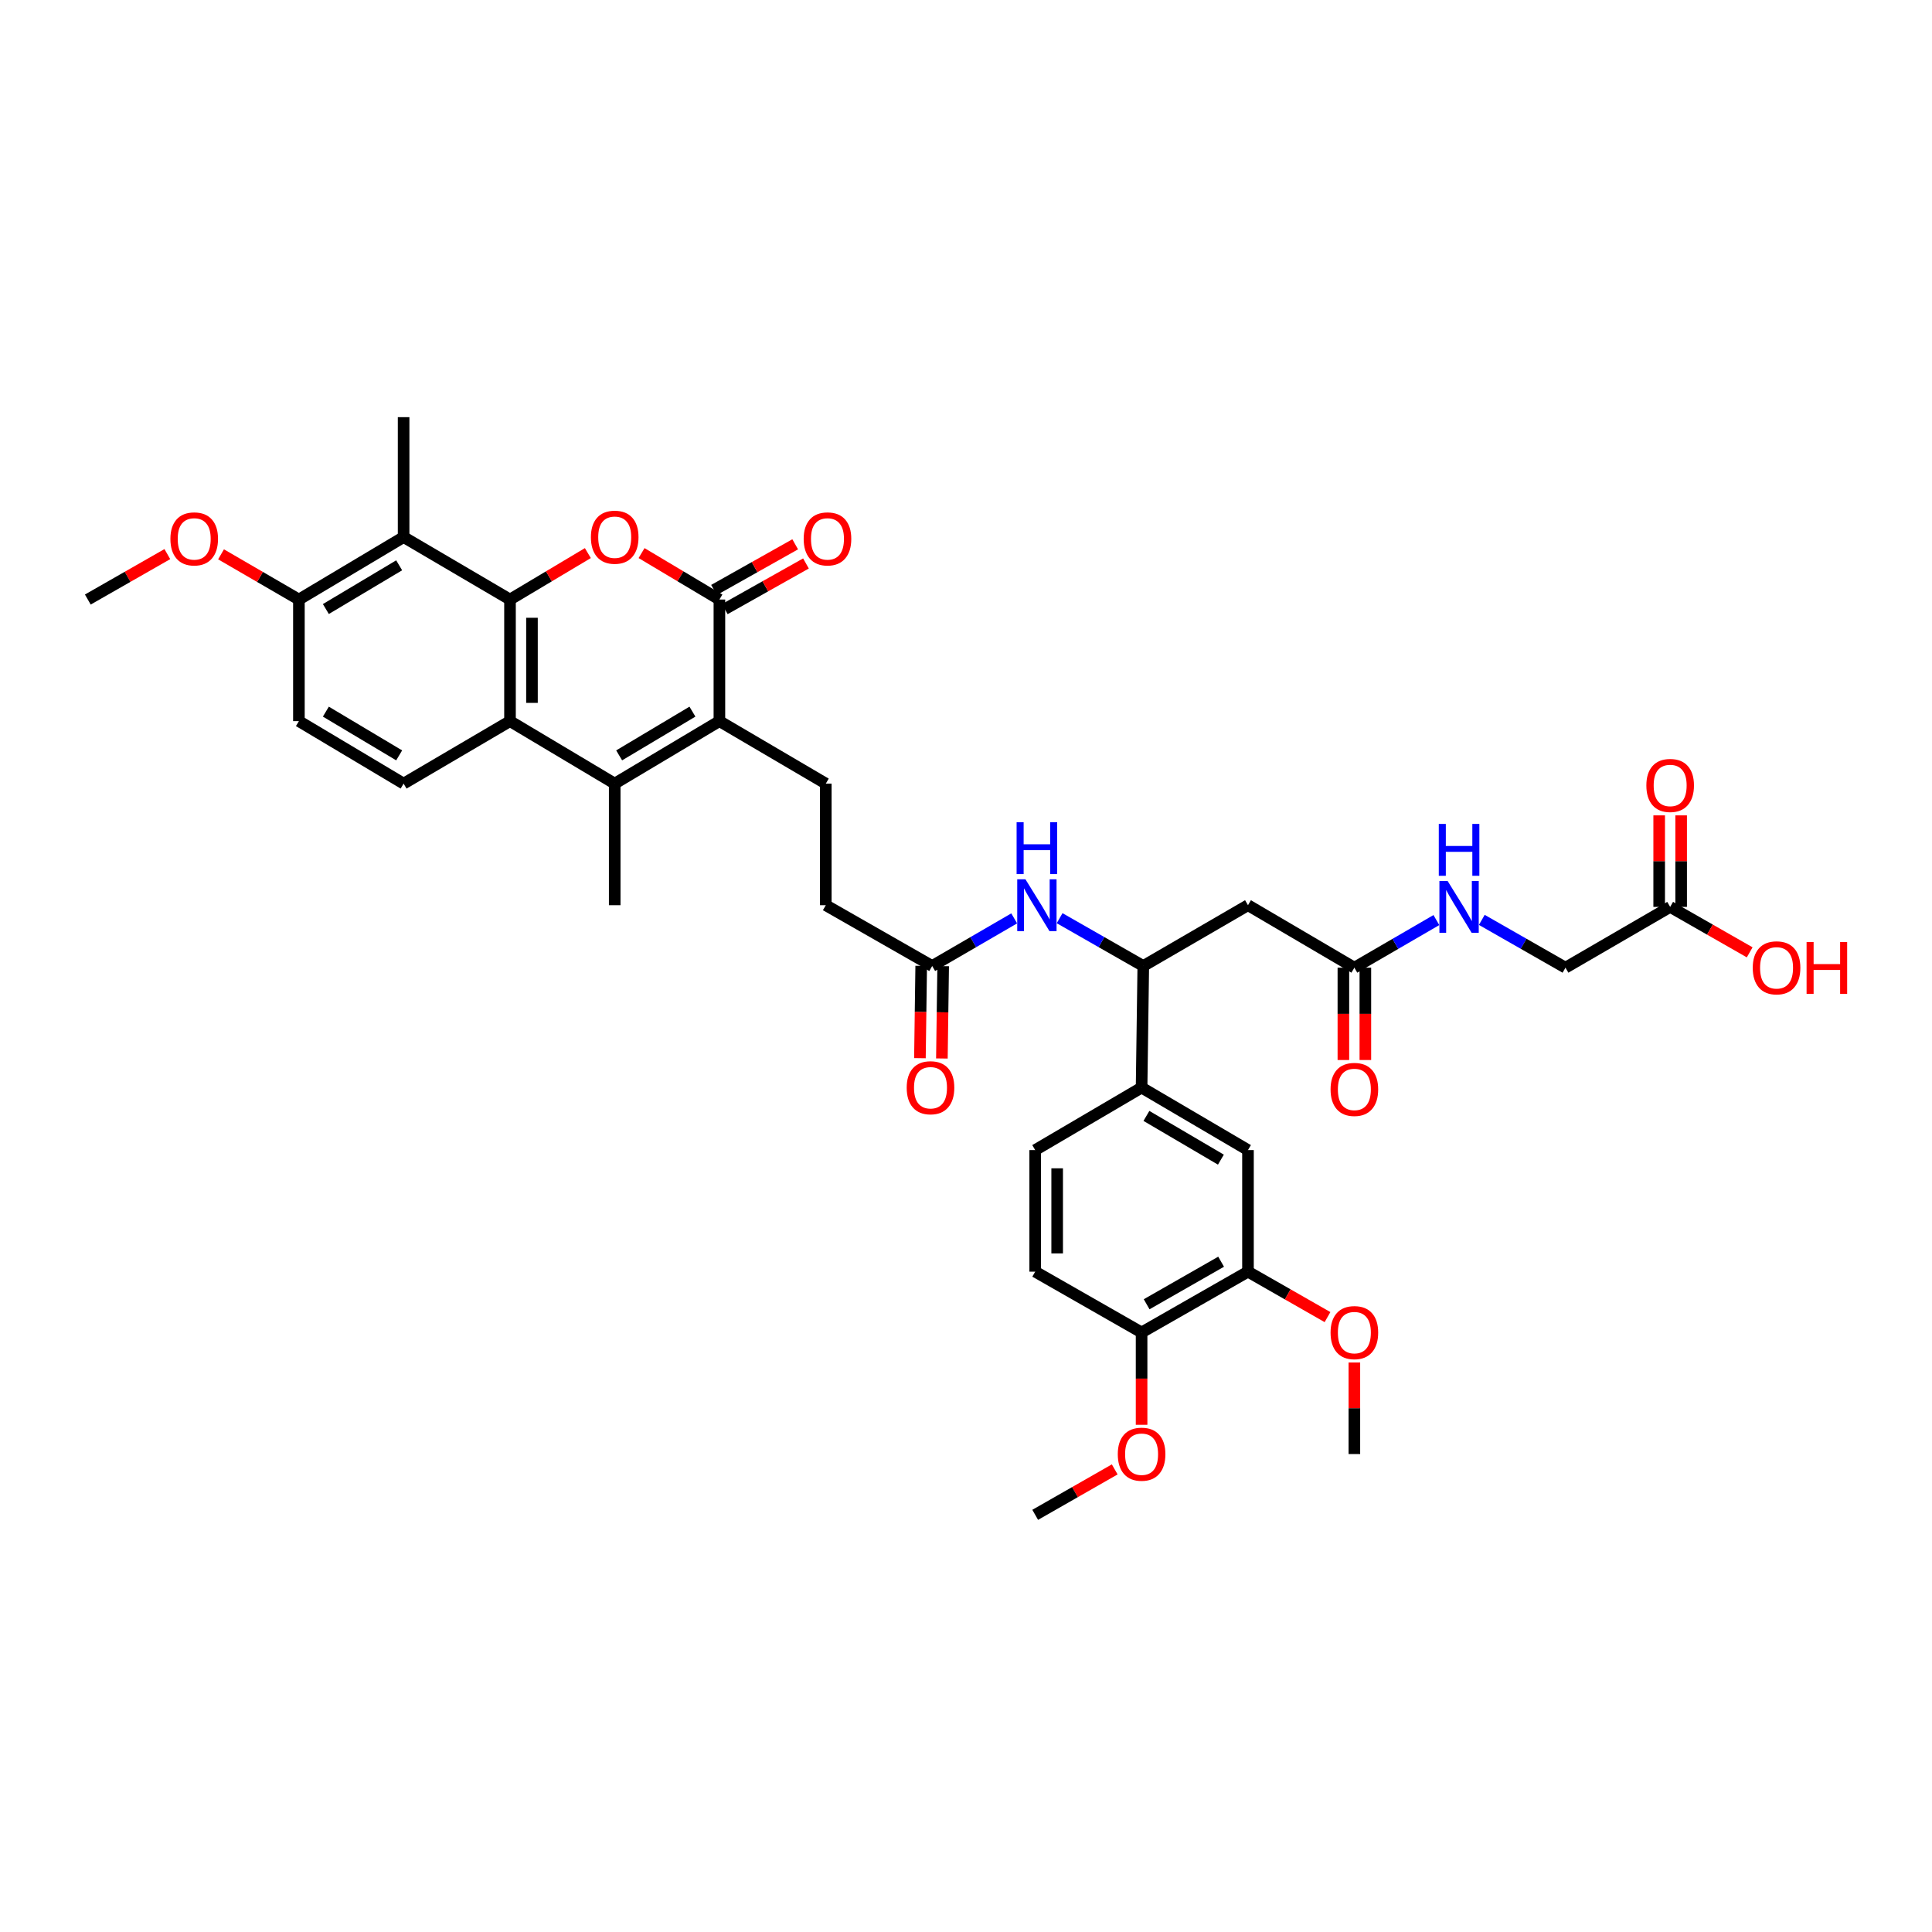 <?xml version='1.0' encoding='iso-8859-1'?>
<svg version='1.1' baseProfile='full'
              xmlns='http://www.w3.org/2000/svg'
                      xmlns:rdkit='http://www.rdkit.org/xml'
                      xmlns:xlink='http://www.w3.org/1999/xlink'
                  xml:space='preserve'
width='1000px' height='1000px' viewBox='0 0 1000 1000'>
<!-- END OF HEADER -->
<rect style='opacity:1.0;fill:#FFFFFF;stroke:none' width='1000' height='1000' x='0' y='0'> </rect>
<path class='bond-0' d='M 263.976,310.32 L 284.125,298.298' style='fill:none;fill-rule:evenodd;stroke:#000000;stroke-width:6px;stroke-linecap:butt;stroke-linejoin:miter;stroke-opacity:1' />
<path class='bond-0' d='M 284.125,298.298 L 304.274,286.277' style='fill:none;fill-rule:evenodd;stroke:#FF0000;stroke-width:6px;stroke-linecap:butt;stroke-linejoin:miter;stroke-opacity:1' />
<path class='bond-1' d='M 263.976,310.32 L 263.976,373.254' style='fill:none;fill-rule:evenodd;stroke:#000000;stroke-width:6px;stroke-linecap:butt;stroke-linejoin:miter;stroke-opacity:1' />
<path class='bond-1' d='M 275.349,319.76 L 275.349,363.814' style='fill:none;fill-rule:evenodd;stroke:#000000;stroke-width:6px;stroke-linecap:butt;stroke-linejoin:miter;stroke-opacity:1' />
<path class='bond-2' d='M 263.976,310.32 L 208.908,277.985' style='fill:none;fill-rule:evenodd;stroke:#000000;stroke-width:6px;stroke-linecap:butt;stroke-linejoin:miter;stroke-opacity:1' />
<path class='bond-3' d='M 332.07,286.277 L 352.216,298.299' style='fill:none;fill-rule:evenodd;stroke:#FF0000;stroke-width:6px;stroke-linecap:butt;stroke-linejoin:miter;stroke-opacity:1' />
<path class='bond-3' d='M 352.216,298.299 L 372.362,310.32' style='fill:none;fill-rule:evenodd;stroke:#000000;stroke-width:6px;stroke-linecap:butt;stroke-linejoin:miter;stroke-opacity:1' />
<path class='bond-4' d='M 372.362,373.254 L 318.172,405.596' style='fill:none;fill-rule:evenodd;stroke:#000000;stroke-width:6px;stroke-linecap:butt;stroke-linejoin:miter;stroke-opacity:1' />
<path class='bond-4' d='M 358.405,368.34 L 320.472,390.979' style='fill:none;fill-rule:evenodd;stroke:#000000;stroke-width:6px;stroke-linecap:butt;stroke-linejoin:miter;stroke-opacity:1' />
<path class='bond-5' d='M 372.362,373.254 L 427.43,405.596' style='fill:none;fill-rule:evenodd;stroke:#000000;stroke-width:6px;stroke-linecap:butt;stroke-linejoin:miter;stroke-opacity:1' />
<path class='bond-6' d='M 372.362,373.254 L 372.362,310.32' style='fill:none;fill-rule:evenodd;stroke:#000000;stroke-width:6px;stroke-linecap:butt;stroke-linejoin:miter;stroke-opacity:1' />
<path class='bond-7' d='M 375.15,315.276 L 396.157,303.46' style='fill:none;fill-rule:evenodd;stroke:#000000;stroke-width:6px;stroke-linecap:butt;stroke-linejoin:miter;stroke-opacity:1' />
<path class='bond-7' d='M 396.157,303.46 L 417.165,291.645' style='fill:none;fill-rule:evenodd;stroke:#FF0000;stroke-width:6px;stroke-linecap:butt;stroke-linejoin:miter;stroke-opacity:1' />
<path class='bond-7' d='M 369.574,305.364 L 390.582,293.548' style='fill:none;fill-rule:evenodd;stroke:#000000;stroke-width:6px;stroke-linecap:butt;stroke-linejoin:miter;stroke-opacity:1' />
<path class='bond-7' d='M 390.582,293.548 L 411.589,281.732' style='fill:none;fill-rule:evenodd;stroke:#FF0000;stroke-width:6px;stroke-linecap:butt;stroke-linejoin:miter;stroke-opacity:1' />
<path class='bond-8' d='M 318.172,405.596 L 263.976,373.254' style='fill:none;fill-rule:evenodd;stroke:#000000;stroke-width:6px;stroke-linecap:butt;stroke-linejoin:miter;stroke-opacity:1' />
<path class='bond-9' d='M 318.172,405.596 L 318.172,468.53' style='fill:none;fill-rule:evenodd;stroke:#000000;stroke-width:6px;stroke-linecap:butt;stroke-linejoin:miter;stroke-opacity:1' />
<path class='bond-10' d='M 263.976,373.254 L 208.908,405.596' style='fill:none;fill-rule:evenodd;stroke:#000000;stroke-width:6px;stroke-linecap:butt;stroke-linejoin:miter;stroke-opacity:1' />
<path class='bond-11' d='M 208.908,277.985 L 154.712,310.32' style='fill:none;fill-rule:evenodd;stroke:#000000;stroke-width:6px;stroke-linecap:butt;stroke-linejoin:miter;stroke-opacity:1' />
<path class='bond-11' d='M 206.606,292.601 L 168.669,315.236' style='fill:none;fill-rule:evenodd;stroke:#000000;stroke-width:6px;stroke-linecap:butt;stroke-linejoin:miter;stroke-opacity:1' />
<path class='bond-12' d='M 208.908,277.985 L 208.908,215.923' style='fill:none;fill-rule:evenodd;stroke:#000000;stroke-width:6px;stroke-linecap:butt;stroke-linejoin:miter;stroke-opacity:1' />
<path class='bond-13' d='M 645.951,468.53 L 591.762,500' style='fill:none;fill-rule:evenodd;stroke:#000000;stroke-width:6px;stroke-linecap:butt;stroke-linejoin:miter;stroke-opacity:1' />
<path class='bond-14' d='M 645.951,468.53 L 701.019,500.872' style='fill:none;fill-rule:evenodd;stroke:#000000;stroke-width:6px;stroke-linecap:butt;stroke-linejoin:miter;stroke-opacity:1' />
<path class='bond-15' d='M 591.762,500 L 570.11,487.626' style='fill:none;fill-rule:evenodd;stroke:#000000;stroke-width:6px;stroke-linecap:butt;stroke-linejoin:miter;stroke-opacity:1' />
<path class='bond-15' d='M 570.11,487.626 L 548.458,475.253' style='fill:none;fill-rule:evenodd;stroke:#0000FF;stroke-width:6px;stroke-linecap:butt;stroke-linejoin:miter;stroke-opacity:1' />
<path class='bond-16' d='M 591.762,500 L 590.884,562.934' style='fill:none;fill-rule:evenodd;stroke:#000000;stroke-width:6px;stroke-linecap:butt;stroke-linejoin:miter;stroke-opacity:1' />
<path class='bond-17' d='M 524.949,475.35 L 503.723,487.675' style='fill:none;fill-rule:evenodd;stroke:#0000FF;stroke-width:6px;stroke-linecap:butt;stroke-linejoin:miter;stroke-opacity:1' />
<path class='bond-17' d='M 503.723,487.675 L 482.498,500' style='fill:none;fill-rule:evenodd;stroke:#000000;stroke-width:6px;stroke-linecap:butt;stroke-linejoin:miter;stroke-opacity:1' />
<path class='bond-18' d='M 701.019,500.872 L 722.245,488.549' style='fill:none;fill-rule:evenodd;stroke:#000000;stroke-width:6px;stroke-linecap:butt;stroke-linejoin:miter;stroke-opacity:1' />
<path class='bond-18' d='M 722.245,488.549 L 743.47,476.227' style='fill:none;fill-rule:evenodd;stroke:#0000FF;stroke-width:6px;stroke-linecap:butt;stroke-linejoin:miter;stroke-opacity:1' />
<path class='bond-19' d='M 695.333,500.872 L 695.333,524.767' style='fill:none;fill-rule:evenodd;stroke:#000000;stroke-width:6px;stroke-linecap:butt;stroke-linejoin:miter;stroke-opacity:1' />
<path class='bond-19' d='M 695.333,524.767 L 695.333,548.661' style='fill:none;fill-rule:evenodd;stroke:#FF0000;stroke-width:6px;stroke-linecap:butt;stroke-linejoin:miter;stroke-opacity:1' />
<path class='bond-19' d='M 706.706,500.872 L 706.706,524.767' style='fill:none;fill-rule:evenodd;stroke:#000000;stroke-width:6px;stroke-linecap:butt;stroke-linejoin:miter;stroke-opacity:1' />
<path class='bond-19' d='M 706.706,524.767 L 706.706,548.661' style='fill:none;fill-rule:evenodd;stroke:#FF0000;stroke-width:6px;stroke-linecap:butt;stroke-linejoin:miter;stroke-opacity:1' />
<path class='bond-20' d='M 590.884,562.934 L 645.951,595.276' style='fill:none;fill-rule:evenodd;stroke:#000000;stroke-width:6px;stroke-linecap:butt;stroke-linejoin:miter;stroke-opacity:1' />
<path class='bond-20' d='M 593.384,577.591 L 631.932,600.231' style='fill:none;fill-rule:evenodd;stroke:#000000;stroke-width:6px;stroke-linecap:butt;stroke-linejoin:miter;stroke-opacity:1' />
<path class='bond-21' d='M 590.884,562.934 L 535.816,595.276' style='fill:none;fill-rule:evenodd;stroke:#000000;stroke-width:6px;stroke-linecap:butt;stroke-linejoin:miter;stroke-opacity:1' />
<path class='bond-22' d='M 427.43,405.596 L 427.43,468.53' style='fill:none;fill-rule:evenodd;stroke:#000000;stroke-width:6px;stroke-linecap:butt;stroke-linejoin:miter;stroke-opacity:1' />
<path class='bond-23' d='M 208.908,405.596 L 154.712,373.254' style='fill:none;fill-rule:evenodd;stroke:#000000;stroke-width:6px;stroke-linecap:butt;stroke-linejoin:miter;stroke-opacity:1' />
<path class='bond-23' d='M 206.607,390.979 L 168.669,368.34' style='fill:none;fill-rule:evenodd;stroke:#000000;stroke-width:6px;stroke-linecap:butt;stroke-linejoin:miter;stroke-opacity:1' />
<path class='bond-24' d='M 482.498,500 L 427.43,468.53' style='fill:none;fill-rule:evenodd;stroke:#000000;stroke-width:6px;stroke-linecap:butt;stroke-linejoin:miter;stroke-opacity:1' />
<path class='bond-25' d='M 476.812,499.921 L 476.481,523.816' style='fill:none;fill-rule:evenodd;stroke:#000000;stroke-width:6px;stroke-linecap:butt;stroke-linejoin:miter;stroke-opacity:1' />
<path class='bond-25' d='M 476.481,523.816 L 476.15,547.71' style='fill:none;fill-rule:evenodd;stroke:#FF0000;stroke-width:6px;stroke-linecap:butt;stroke-linejoin:miter;stroke-opacity:1' />
<path class='bond-25' d='M 488.183,500.079 L 487.852,523.973' style='fill:none;fill-rule:evenodd;stroke:#000000;stroke-width:6px;stroke-linecap:butt;stroke-linejoin:miter;stroke-opacity:1' />
<path class='bond-25' d='M 487.852,523.973 L 487.521,547.868' style='fill:none;fill-rule:evenodd;stroke:#FF0000;stroke-width:6px;stroke-linecap:butt;stroke-linejoin:miter;stroke-opacity:1' />
<path class='bond-26' d='M 645.951,595.276 L 645.951,658.21' style='fill:none;fill-rule:evenodd;stroke:#000000;stroke-width:6px;stroke-linecap:butt;stroke-linejoin:miter;stroke-opacity:1' />
<path class='bond-27' d='M 645.951,658.21 L 666.533,669.971' style='fill:none;fill-rule:evenodd;stroke:#000000;stroke-width:6px;stroke-linecap:butt;stroke-linejoin:miter;stroke-opacity:1' />
<path class='bond-27' d='M 666.533,669.971 L 687.114,681.733' style='fill:none;fill-rule:evenodd;stroke:#FF0000;stroke-width:6px;stroke-linecap:butt;stroke-linejoin:miter;stroke-opacity:1' />
<path class='bond-28' d='M 645.951,658.21 L 590.884,689.68' style='fill:none;fill-rule:evenodd;stroke:#000000;stroke-width:6px;stroke-linecap:butt;stroke-linejoin:miter;stroke-opacity:1' />
<path class='bond-28' d='M 632.049,653.056 L 593.501,675.085' style='fill:none;fill-rule:evenodd;stroke:#000000;stroke-width:6px;stroke-linecap:butt;stroke-linejoin:miter;stroke-opacity:1' />
<path class='bond-29' d='M 154.712,310.32 L 154.712,373.254' style='fill:none;fill-rule:evenodd;stroke:#000000;stroke-width:6px;stroke-linecap:butt;stroke-linejoin:miter;stroke-opacity:1' />
<path class='bond-30' d='M 154.712,310.32 L 134.561,298.62' style='fill:none;fill-rule:evenodd;stroke:#000000;stroke-width:6px;stroke-linecap:butt;stroke-linejoin:miter;stroke-opacity:1' />
<path class='bond-30' d='M 134.561,298.62 L 114.409,286.919' style='fill:none;fill-rule:evenodd;stroke:#FF0000;stroke-width:6px;stroke-linecap:butt;stroke-linejoin:miter;stroke-opacity:1' />
<path class='bond-31' d='M 864.473,469.408 L 810.283,500.872' style='fill:none;fill-rule:evenodd;stroke:#000000;stroke-width:6px;stroke-linecap:butt;stroke-linejoin:miter;stroke-opacity:1' />
<path class='bond-32' d='M 870.159,469.408 L 870.159,445.722' style='fill:none;fill-rule:evenodd;stroke:#000000;stroke-width:6px;stroke-linecap:butt;stroke-linejoin:miter;stroke-opacity:1' />
<path class='bond-32' d='M 870.159,445.722 L 870.159,422.036' style='fill:none;fill-rule:evenodd;stroke:#FF0000;stroke-width:6px;stroke-linecap:butt;stroke-linejoin:miter;stroke-opacity:1' />
<path class='bond-32' d='M 858.787,469.408 L 858.787,445.722' style='fill:none;fill-rule:evenodd;stroke:#000000;stroke-width:6px;stroke-linecap:butt;stroke-linejoin:miter;stroke-opacity:1' />
<path class='bond-32' d='M 858.787,445.722 L 858.787,422.036' style='fill:none;fill-rule:evenodd;stroke:#FF0000;stroke-width:6px;stroke-linecap:butt;stroke-linejoin:miter;stroke-opacity:1' />
<path class='bond-33' d='M 864.473,469.408 L 885.054,481.167' style='fill:none;fill-rule:evenodd;stroke:#000000;stroke-width:6px;stroke-linecap:butt;stroke-linejoin:miter;stroke-opacity:1' />
<path class='bond-33' d='M 885.054,481.167 L 905.635,492.927' style='fill:none;fill-rule:evenodd;stroke:#FF0000;stroke-width:6px;stroke-linecap:butt;stroke-linejoin:miter;stroke-opacity:1' />
<path class='bond-34' d='M 766.979,476.13 L 788.631,488.501' style='fill:none;fill-rule:evenodd;stroke:#0000FF;stroke-width:6px;stroke-linecap:butt;stroke-linejoin:miter;stroke-opacity:1' />
<path class='bond-34' d='M 788.631,488.501 L 810.283,500.872' style='fill:none;fill-rule:evenodd;stroke:#000000;stroke-width:6px;stroke-linecap:butt;stroke-linejoin:miter;stroke-opacity:1' />
<path class='bond-35' d='M 590.884,689.68 L 535.816,658.21' style='fill:none;fill-rule:evenodd;stroke:#000000;stroke-width:6px;stroke-linecap:butt;stroke-linejoin:miter;stroke-opacity:1' />
<path class='bond-36' d='M 590.884,689.68 L 590.884,713.575' style='fill:none;fill-rule:evenodd;stroke:#000000;stroke-width:6px;stroke-linecap:butt;stroke-linejoin:miter;stroke-opacity:1' />
<path class='bond-36' d='M 590.884,713.575 L 590.884,737.469' style='fill:none;fill-rule:evenodd;stroke:#FF0000;stroke-width:6px;stroke-linecap:butt;stroke-linejoin:miter;stroke-opacity:1' />
<path class='bond-37' d='M 535.816,595.276 L 535.816,658.21' style='fill:none;fill-rule:evenodd;stroke:#000000;stroke-width:6px;stroke-linecap:butt;stroke-linejoin:miter;stroke-opacity:1' />
<path class='bond-37' d='M 547.188,604.716 L 547.188,648.77' style='fill:none;fill-rule:evenodd;stroke:#000000;stroke-width:6px;stroke-linecap:butt;stroke-linejoin:miter;stroke-opacity:1' />
<path class='bond-38' d='M 701.019,705.241 L 701.019,728.927' style='fill:none;fill-rule:evenodd;stroke:#FF0000;stroke-width:6px;stroke-linecap:butt;stroke-linejoin:miter;stroke-opacity:1' />
<path class='bond-38' d='M 701.019,728.927 L 701.019,752.614' style='fill:none;fill-rule:evenodd;stroke:#000000;stroke-width:6px;stroke-linecap:butt;stroke-linejoin:miter;stroke-opacity:1' />
<path class='bond-39' d='M 86.617,286.802 L 66.036,298.561' style='fill:none;fill-rule:evenodd;stroke:#FF0000;stroke-width:6px;stroke-linecap:butt;stroke-linejoin:miter;stroke-opacity:1' />
<path class='bond-39' d='M 66.036,298.561 L 45.455,310.32' style='fill:none;fill-rule:evenodd;stroke:#000000;stroke-width:6px;stroke-linecap:butt;stroke-linejoin:miter;stroke-opacity:1' />
<path class='bond-40' d='M 576.978,760.559 L 556.397,772.318' style='fill:none;fill-rule:evenodd;stroke:#FF0000;stroke-width:6px;stroke-linecap:butt;stroke-linejoin:miter;stroke-opacity:1' />
<path class='bond-40' d='M 556.397,772.318 L 535.816,784.077' style='fill:none;fill-rule:evenodd;stroke:#000000;stroke-width:6px;stroke-linecap:butt;stroke-linejoin:miter;stroke-opacity:1' />
<path  class='atom-1' d='M 305.852 278.06
Q 305.852 271.616, 309.036 268.015
Q 312.221 264.413, 318.172 264.413
Q 324.124 264.413, 327.308 268.015
Q 330.492 271.616, 330.492 278.06
Q 330.492 284.581, 327.27 288.296
Q 324.048 291.973, 318.172 291.973
Q 312.259 291.973, 309.036 288.296
Q 305.852 284.618, 305.852 278.06
M 318.172 288.94
Q 322.266 288.94, 324.465 286.211
Q 326.702 283.443, 326.702 278.06
Q 326.702 272.791, 324.465 270.138
Q 322.266 267.446, 318.172 267.446
Q 314.078 267.446, 311.842 270.1
Q 309.643 272.753, 309.643 278.06
Q 309.643 283.481, 311.842 286.211
Q 314.078 288.94, 318.172 288.94
' fill='#FF0000'/>
<path  class='atom-9' d='M 530.761 455.11
L 539.556 469.326
Q 540.428 470.729, 541.83 473.268
Q 543.233 475.808, 543.309 475.96
L 543.309 455.11
L 546.872 455.11
L 546.872 481.949
L 543.195 481.949
L 533.756 466.407
Q 532.657 464.587, 531.481 462.503
Q 530.344 460.418, 530.003 459.773
L 530.003 481.949
L 526.515 481.949
L 526.515 455.11
L 530.761 455.11
' fill='#0000FF'/>
<path  class='atom-9' d='M 526.193 425.588
L 529.832 425.588
L 529.832 436.998
L 543.555 436.998
L 543.555 425.588
L 547.194 425.588
L 547.194 452.427
L 543.555 452.427
L 543.555 440.031
L 529.832 440.031
L 529.832 452.427
L 526.193 452.427
L 526.193 425.588
' fill='#0000FF'/>
<path  class='atom-19' d='M 415.982 278.932
Q 415.982 272.488, 419.166 268.887
Q 422.35 265.285, 428.302 265.285
Q 434.253 265.285, 437.438 268.887
Q 440.622 272.488, 440.622 278.932
Q 440.622 285.452, 437.4 289.167
Q 434.178 292.845, 428.302 292.845
Q 422.388 292.845, 419.166 289.167
Q 415.982 285.49, 415.982 278.932
M 428.302 289.812
Q 432.396 289.812, 434.594 287.082
Q 436.831 284.315, 436.831 278.932
Q 436.831 273.663, 434.594 271.009
Q 432.396 268.318, 428.302 268.318
Q 424.208 268.318, 421.971 270.972
Q 419.772 273.625, 419.772 278.932
Q 419.772 284.353, 421.971 287.082
Q 424.208 289.812, 428.302 289.812
' fill='#FF0000'/>
<path  class='atom-20' d='M 749.283 455.989
L 758.078 470.204
Q 758.949 471.607, 760.352 474.147
Q 761.755 476.686, 761.83 476.838
L 761.83 455.989
L 765.394 455.989
L 765.394 482.828
L 761.717 482.828
L 752.278 467.285
Q 751.178 465.466, 750.003 463.381
Q 748.866 461.296, 748.525 460.651
L 748.525 482.828
L 745.037 482.828
L 745.037 455.989
L 749.283 455.989
' fill='#0000FF'/>
<path  class='atom-20' d='M 744.715 426.466
L 748.354 426.466
L 748.354 437.876
L 762.077 437.876
L 762.077 426.466
L 765.716 426.466
L 765.716 453.305
L 762.077 453.305
L 762.077 440.909
L 748.354 440.909
L 748.354 453.305
L 744.715 453.305
L 744.715 426.466
' fill='#0000FF'/>
<path  class='atom-24' d='M 688.699 563.882
Q 688.699 557.437, 691.884 553.836
Q 695.068 550.235, 701.019 550.235
Q 706.971 550.235, 710.155 553.836
Q 713.34 557.437, 713.34 563.882
Q 713.34 570.402, 710.117 574.117
Q 706.895 577.794, 701.019 577.794
Q 695.106 577.794, 691.884 574.117
Q 688.699 570.44, 688.699 563.882
M 701.019 574.761
Q 705.113 574.761, 707.312 572.032
Q 709.549 569.265, 709.549 563.882
Q 709.549 558.612, 707.312 555.959
Q 705.113 553.267, 701.019 553.267
Q 696.925 553.267, 694.689 555.921
Q 692.49 558.574, 692.49 563.882
Q 692.49 569.302, 694.689 572.032
Q 696.925 574.761, 701.019 574.761
' fill='#FF0000'/>
<path  class='atom-25' d='M 469.306 563.01
Q 469.306 556.565, 472.49 552.964
Q 475.674 549.363, 481.626 549.363
Q 487.577 549.363, 490.762 552.964
Q 493.946 556.565, 493.946 563.01
Q 493.946 569.53, 490.724 573.245
Q 487.502 576.922, 481.626 576.922
Q 475.712 576.922, 472.49 573.245
Q 469.306 569.568, 469.306 563.01
M 481.626 573.889
Q 485.72 573.889, 487.919 571.16
Q 490.155 568.393, 490.155 563.01
Q 490.155 557.74, 487.919 555.087
Q 485.72 552.395, 481.626 552.395
Q 477.532 552.395, 475.295 555.049
Q 473.097 557.703, 473.097 563.01
Q 473.097 568.431, 475.295 571.16
Q 477.532 573.889, 481.626 573.889
' fill='#FF0000'/>
<path  class='atom-26' d='M 852.153 406.55
Q 852.153 400.106, 855.337 396.504
Q 858.522 392.903, 864.473 392.903
Q 870.425 392.903, 873.609 396.504
Q 876.793 400.106, 876.793 406.55
Q 876.793 413.07, 873.571 416.785
Q 870.349 420.462, 864.473 420.462
Q 858.559 420.462, 855.337 416.785
Q 852.153 413.108, 852.153 406.55
M 864.473 417.43
Q 868.567 417.43, 870.766 414.7
Q 873.002 411.933, 873.002 406.55
Q 873.002 401.281, 870.766 398.627
Q 868.567 395.936, 864.473 395.936
Q 860.379 395.936, 858.142 398.589
Q 855.944 401.243, 855.944 406.55
Q 855.944 411.971, 858.142 414.7
Q 860.379 417.43, 864.473 417.43
' fill='#FF0000'/>
<path  class='atom-31' d='M 907.221 500.948
Q 907.221 494.503, 910.405 490.902
Q 913.589 487.301, 919.541 487.301
Q 925.493 487.301, 928.677 490.902
Q 931.861 494.503, 931.861 500.948
Q 931.861 507.468, 928.639 511.183
Q 925.417 514.86, 919.541 514.86
Q 913.627 514.86, 910.405 511.183
Q 907.221 507.506, 907.221 500.948
M 919.541 511.827
Q 923.635 511.827, 925.834 509.098
Q 928.07 506.331, 928.07 500.948
Q 928.07 495.678, 925.834 493.025
Q 923.635 490.333, 919.541 490.333
Q 915.447 490.333, 913.21 492.987
Q 911.012 495.641, 911.012 500.948
Q 911.012 506.369, 913.21 509.098
Q 915.447 511.827, 919.541 511.827
' fill='#FF0000'/>
<path  class='atom-31' d='M 935.083 487.604
L 938.723 487.604
L 938.723 499.014
L 952.445 499.014
L 952.445 487.604
L 956.084 487.604
L 956.084 514.443
L 952.445 514.443
L 952.445 502.047
L 938.723 502.047
L 938.723 514.443
L 935.083 514.443
L 935.083 487.604
' fill='#FF0000'/>
<path  class='atom-32' d='M 688.699 689.756
Q 688.699 683.311, 691.884 679.71
Q 695.068 676.109, 701.019 676.109
Q 706.971 676.109, 710.155 679.71
Q 713.34 683.311, 713.34 689.756
Q 713.34 696.276, 710.117 699.991
Q 706.895 703.668, 701.019 703.668
Q 695.106 703.668, 691.884 699.991
Q 688.699 696.314, 688.699 689.756
M 701.019 700.635
Q 705.113 700.635, 707.312 697.906
Q 709.549 695.139, 709.549 689.756
Q 709.549 684.486, 707.312 681.833
Q 705.113 679.141, 701.019 679.141
Q 696.925 679.141, 694.689 681.795
Q 692.49 684.448, 692.49 689.756
Q 692.49 695.177, 694.689 697.906
Q 696.925 700.635, 701.019 700.635
' fill='#FF0000'/>
<path  class='atom-33' d='M 88.202 278.932
Q 88.202 272.488, 91.387 268.887
Q 94.571 265.285, 100.522 265.285
Q 106.474 265.285, 109.658 268.887
Q 112.843 272.488, 112.843 278.932
Q 112.843 285.452, 109.62 289.167
Q 106.398 292.845, 100.522 292.845
Q 94.609 292.845, 91.387 289.167
Q 88.202 285.49, 88.202 278.932
M 100.522 289.812
Q 104.617 289.812, 106.815 287.082
Q 109.052 284.315, 109.052 278.932
Q 109.052 273.663, 106.815 271.009
Q 104.617 268.318, 100.522 268.318
Q 96.428 268.318, 94.192 270.972
Q 91.993 273.625, 91.993 278.932
Q 91.993 284.353, 94.192 287.082
Q 96.428 289.812, 100.522 289.812
' fill='#FF0000'/>
<path  class='atom-35' d='M 578.563 752.69
Q 578.563 746.245, 581.748 742.644
Q 584.932 739.043, 590.884 739.043
Q 596.835 739.043, 600.019 742.644
Q 603.204 746.245, 603.204 752.69
Q 603.204 759.21, 599.982 762.925
Q 596.759 766.602, 590.884 766.602
Q 584.97 766.602, 581.748 762.925
Q 578.563 759.248, 578.563 752.69
M 590.884 763.569
Q 594.978 763.569, 597.176 760.84
Q 599.413 758.072, 599.413 752.69
Q 599.413 747.42, 597.176 744.767
Q 594.978 742.075, 590.884 742.075
Q 586.789 742.075, 584.553 744.729
Q 582.354 747.382, 582.354 752.69
Q 582.354 758.11, 584.553 760.84
Q 586.789 763.569, 590.884 763.569
' fill='#FF0000'/>
</svg>
